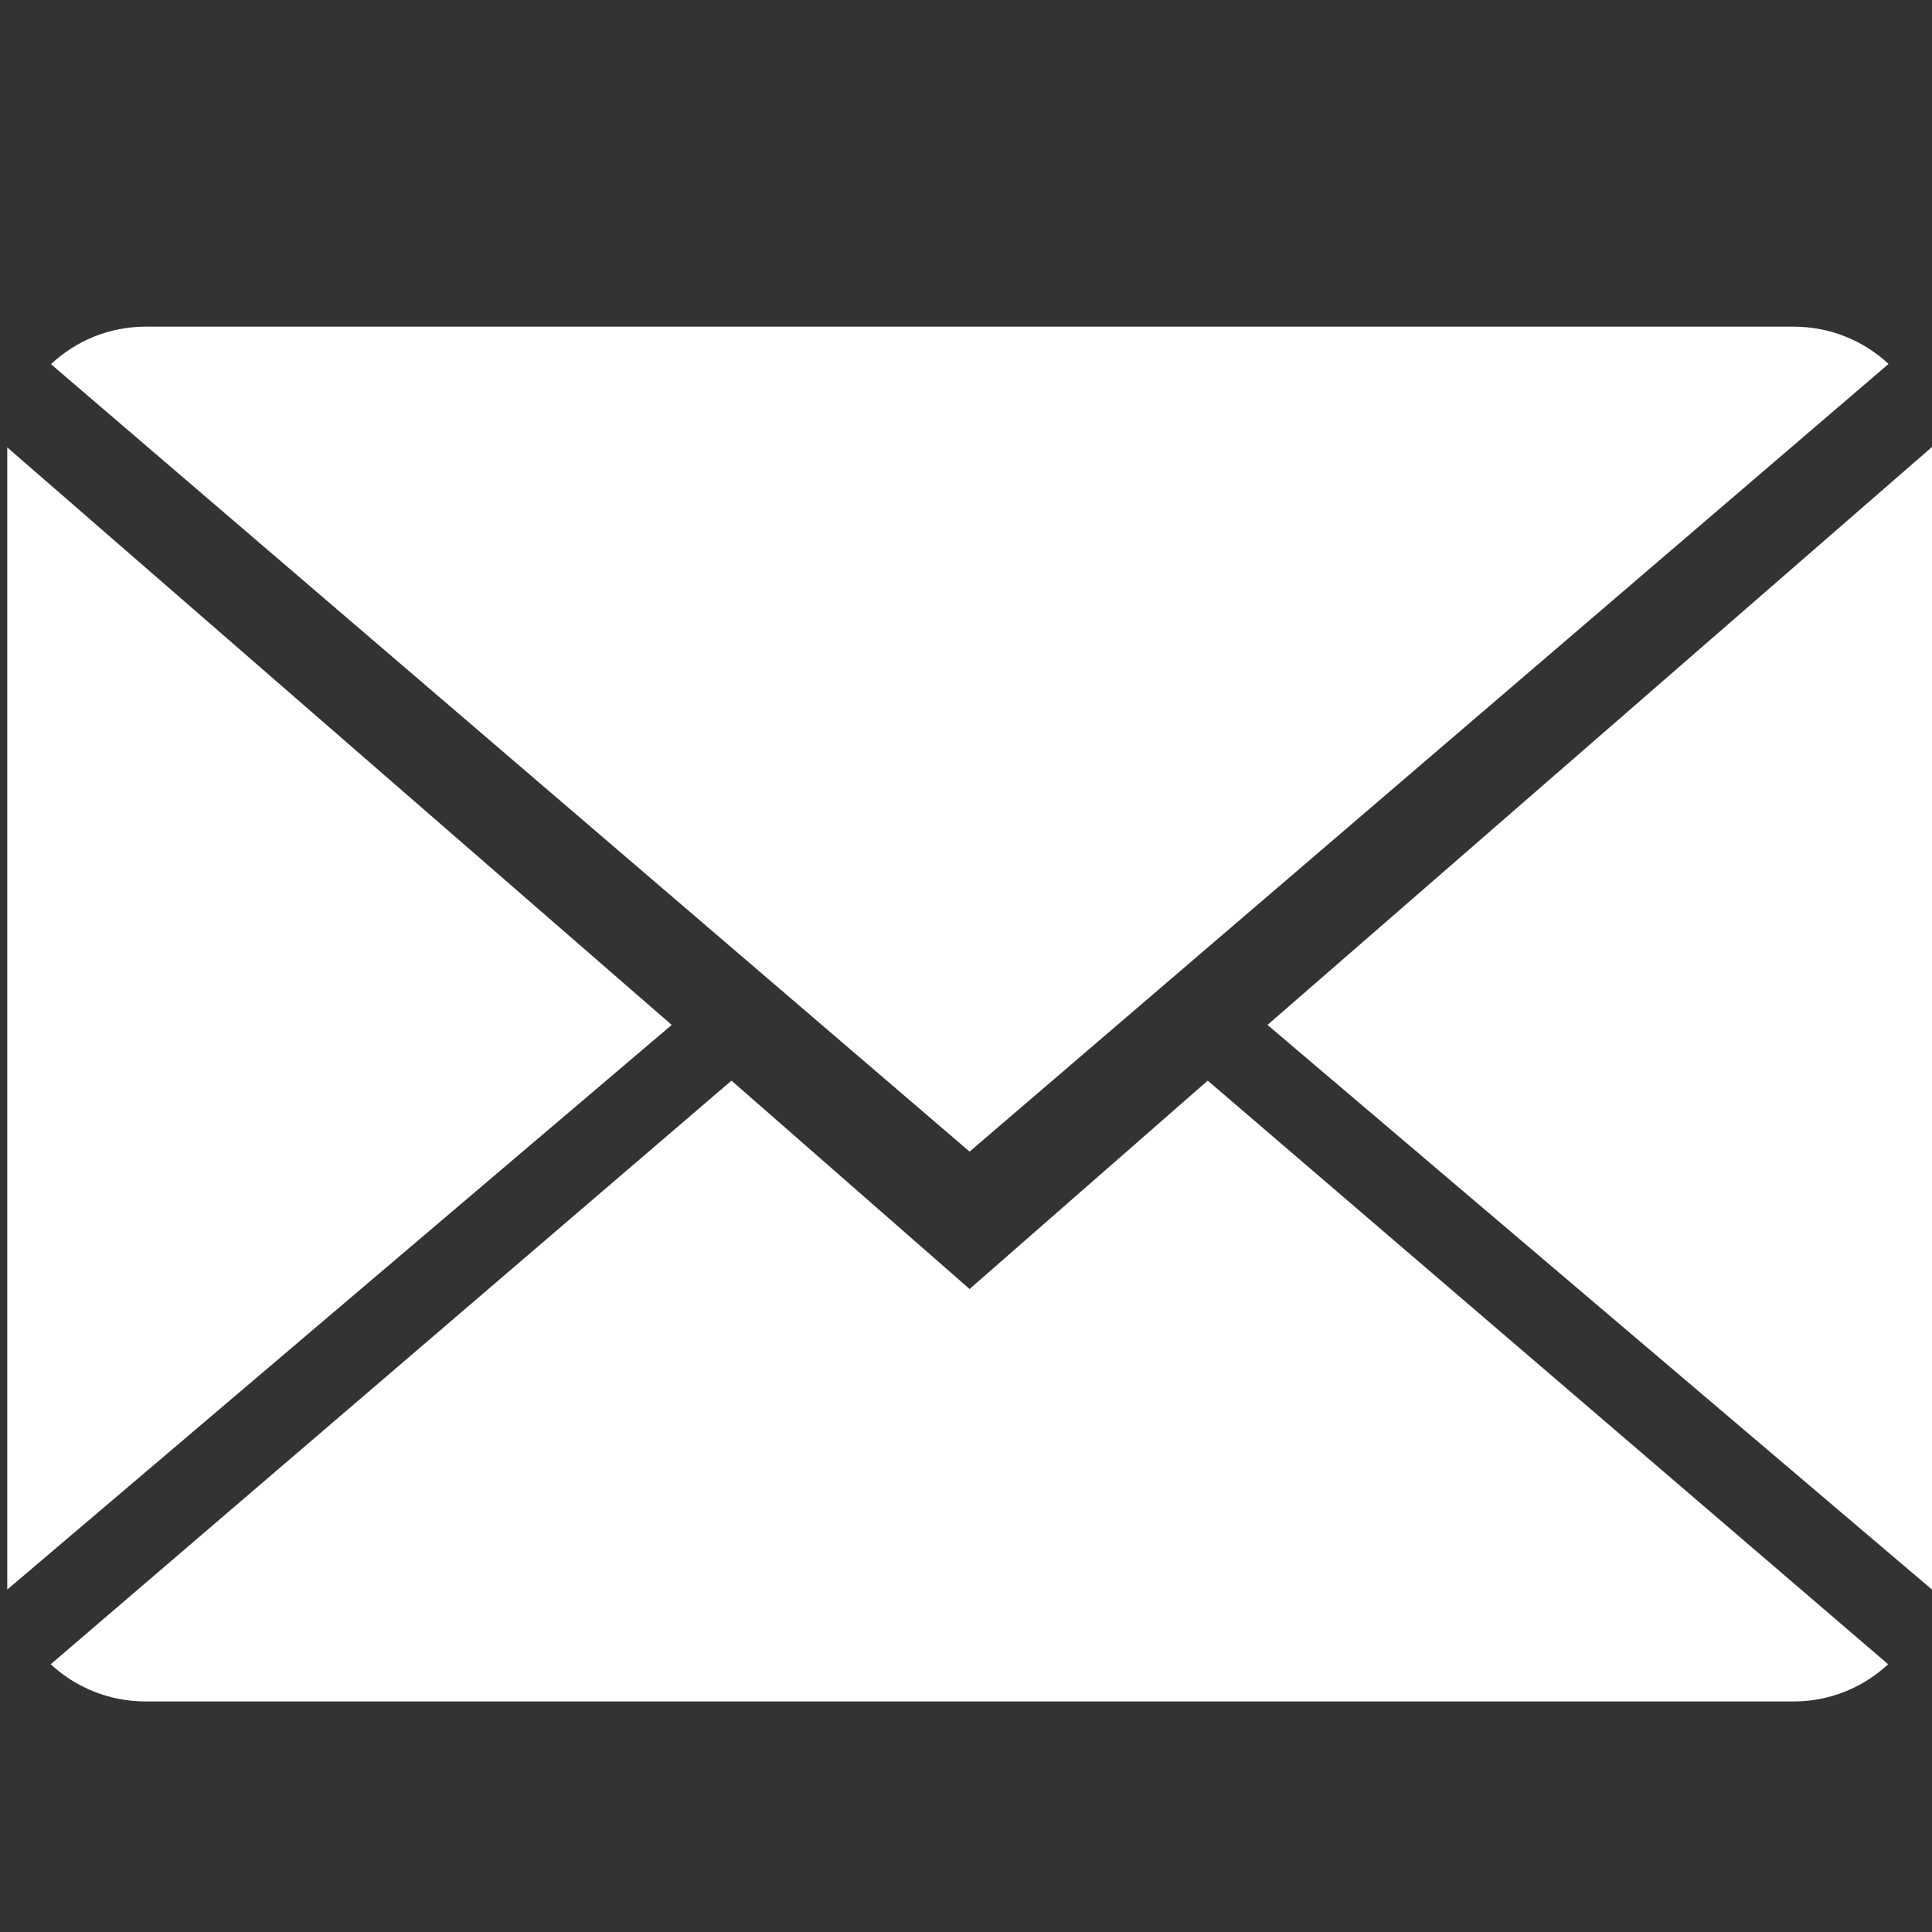 <?xml version="1.0" encoding="utf-8"?>
<!-- Generator: Adobe Illustrator 16.0.0, SVG Export Plug-In . SVG Version: 6.00 Build 0)  -->
<!DOCTYPE svg PUBLIC "-//W3C//DTD SVG 1.1//EN" "http://www.w3.org/Graphics/SVG/1.1/DTD/svg11.dtd">
<svg version="1.1" id="Layer_1" xmlns="http://www.w3.org/2000/svg" xmlns:xlink="http://www.w3.org/1999/xlink" x="0px" y="0px"
	 width="768px" height="768px" viewBox="0 0 768 768" enable-background="new 0 0 768 768" xml:space="preserve">
<rect x="0" y="0" width="768" height="768" fill="#333333" stroke="none"/>
<g>
	<g>
		<path fill="#FFFFFF" d="M385.424,512.399l-94.646-82.83L20.156,661.565c9.842,9.135,23.108,14.79,37.754,14.79h655.045
			c14.59,0,27.822-5.655,37.607-14.79L480.09,429.569L385.424,512.399z"/>
		<path fill="#FFFFFF" d="M750.726,144.676c-9.841-9.169-23.053-14.825-37.771-14.825H57.91c-14.571,0-27.821,5.69-37.645,14.916
			l365.159,313.005L750.726,144.676z"/>
		<polygon fill="#FFFFFF" points="2.884,177.844 2.884,631.875 267.014,407.42 		"/>
		<polygon fill="#FFFFFF" points="503.85,407.42 768,631.875 768,177.681 		"/>
	</g>
</g>
</svg>
